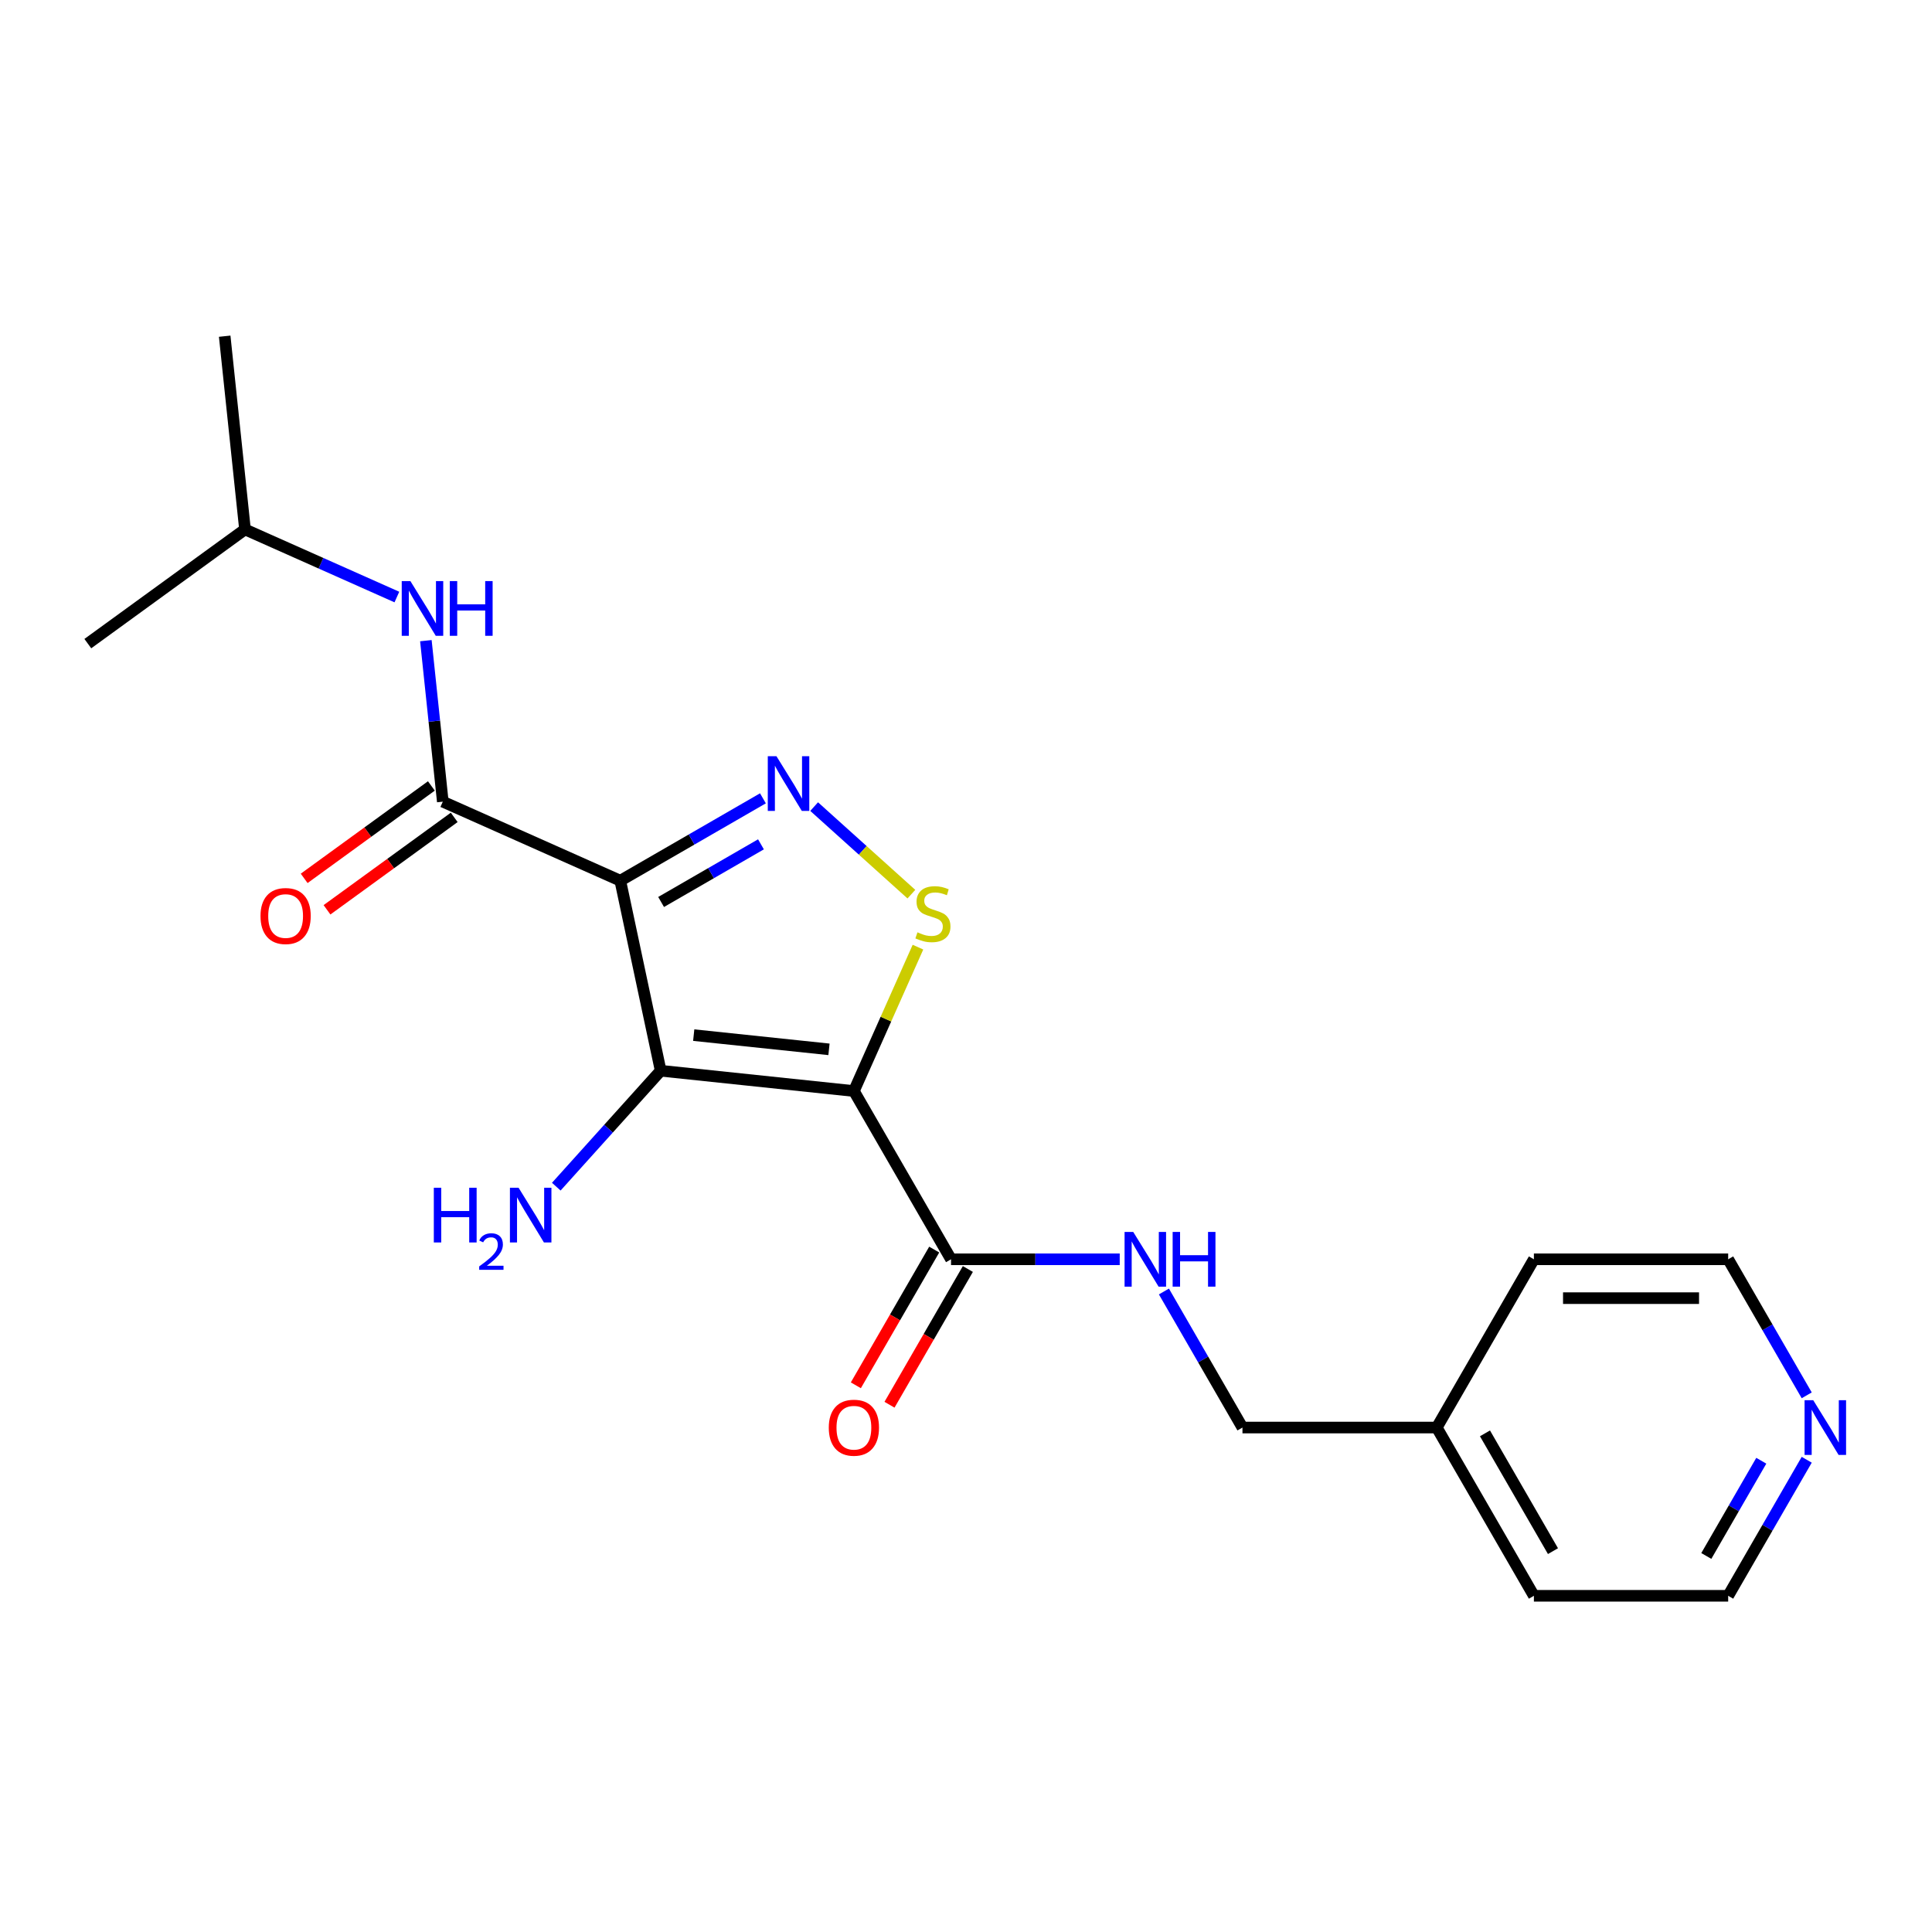 <?xml version='1.0' encoding='iso-8859-1'?>
<svg version='1.1' baseProfile='full'
              xmlns='http://www.w3.org/2000/svg'
                      xmlns:rdkit='http://www.rdkit.org/xml'
                      xmlns:xlink='http://www.w3.org/1999/xlink'
                  xml:space='preserve'
width='1000px' height='1000px' viewBox='0 0 1000 1000'>
<!-- END OF HEADER -->
<rect style='opacity:1.0;fill:#FFFFFF;stroke:none' width='1000' height='1000' x='0' y='0'> </rect>
<path class='bond-1' d='M 441.976,564.717 L 341.965,554.206' style='fill:none;fill-rule:evenodd;stroke:#000000;stroke-width:6px;stroke-linecap:butt;stroke-linejoin:miter;stroke-opacity:1' />
<path class='bond-1' d='M 429.076,543.138 L 359.069,535.78' style='fill:none;fill-rule:evenodd;stroke:#000000;stroke-width:6px;stroke-linecap:butt;stroke-linejoin:miter;stroke-opacity:1' />
<path class='bond-3' d='M 441.976,564.717 L 458.554,527.48' style='fill:none;fill-rule:evenodd;stroke:#000000;stroke-width:6px;stroke-linecap:butt;stroke-linejoin:miter;stroke-opacity:1' />
<path class='bond-3' d='M 458.554,527.48 L 475.133,490.244' style='fill:none;fill-rule:evenodd;stroke:#CCCC00;stroke-width:6px;stroke-linecap:butt;stroke-linejoin:miter;stroke-opacity:1' />
<path class='bond-5' d='M 441.976,564.717 L 492.256,651.806' style='fill:none;fill-rule:evenodd;stroke:#000000;stroke-width:6px;stroke-linecap:butt;stroke-linejoin:miter;stroke-opacity:1' />
<path class='bond-0' d='M 321.057,455.842 L 341.965,554.206' style='fill:none;fill-rule:evenodd;stroke:#000000;stroke-width:6px;stroke-linecap:butt;stroke-linejoin:miter;stroke-opacity:1' />
<path class='bond-4' d='M 321.057,455.842 L 229.19,414.94' style='fill:none;fill-rule:evenodd;stroke:#000000;stroke-width:6px;stroke-linecap:butt;stroke-linejoin:miter;stroke-opacity:1' />
<path class='bond-21' d='M 321.057,455.842 L 357.974,434.527' style='fill:none;fill-rule:evenodd;stroke:#000000;stroke-width:6px;stroke-linecap:butt;stroke-linejoin:miter;stroke-opacity:1' />
<path class='bond-21' d='M 357.974,434.527 L 394.892,413.213' style='fill:none;fill-rule:evenodd;stroke:#0000FF;stroke-width:6px;stroke-linecap:butt;stroke-linejoin:miter;stroke-opacity:1' />
<path class='bond-21' d='M 342.188,466.865 L 368.031,451.945' style='fill:none;fill-rule:evenodd;stroke:#000000;stroke-width:6px;stroke-linecap:butt;stroke-linejoin:miter;stroke-opacity:1' />
<path class='bond-21' d='M 368.031,451.945 L 393.873,437.025' style='fill:none;fill-rule:evenodd;stroke:#0000FF;stroke-width:6px;stroke-linecap:butt;stroke-linejoin:miter;stroke-opacity:1' />
<path class='bond-9' d='M 341.965,554.206 L 314.948,584.211' style='fill:none;fill-rule:evenodd;stroke:#000000;stroke-width:6px;stroke-linecap:butt;stroke-linejoin:miter;stroke-opacity:1' />
<path class='bond-9' d='M 314.948,584.211 L 287.93,614.217' style='fill:none;fill-rule:evenodd;stroke:#0000FF;stroke-width:6px;stroke-linecap:butt;stroke-linejoin:miter;stroke-opacity:1' />
<path class='bond-2' d='M 421.4,417.495 L 446.565,440.153' style='fill:none;fill-rule:evenodd;stroke:#0000FF;stroke-width:6px;stroke-linecap:butt;stroke-linejoin:miter;stroke-opacity:1' />
<path class='bond-2' d='M 446.565,440.153 L 471.729,462.812' style='fill:none;fill-rule:evenodd;stroke:#CCCC00;stroke-width:6px;stroke-linecap:butt;stroke-linejoin:miter;stroke-opacity:1' />
<path class='bond-6' d='M 229.19,414.94 L 224.81,373.271' style='fill:none;fill-rule:evenodd;stroke:#000000;stroke-width:6px;stroke-linecap:butt;stroke-linejoin:miter;stroke-opacity:1' />
<path class='bond-6' d='M 224.81,373.271 L 220.43,331.603' style='fill:none;fill-rule:evenodd;stroke:#0000FF;stroke-width:6px;stroke-linecap:butt;stroke-linejoin:miter;stroke-opacity:1' />
<path class='bond-8' d='M 223.279,406.804 L 190.358,430.723' style='fill:none;fill-rule:evenodd;stroke:#000000;stroke-width:6px;stroke-linecap:butt;stroke-linejoin:miter;stroke-opacity:1' />
<path class='bond-8' d='M 190.358,430.723 L 157.437,454.641' style='fill:none;fill-rule:evenodd;stroke:#FF0000;stroke-width:6px;stroke-linecap:butt;stroke-linejoin:miter;stroke-opacity:1' />
<path class='bond-8' d='M 235.1,423.075 L 202.179,446.994' style='fill:none;fill-rule:evenodd;stroke:#000000;stroke-width:6px;stroke-linecap:butt;stroke-linejoin:miter;stroke-opacity:1' />
<path class='bond-8' d='M 202.179,446.994 L 169.258,470.912' style='fill:none;fill-rule:evenodd;stroke:#FF0000;stroke-width:6px;stroke-linecap:butt;stroke-linejoin:miter;stroke-opacity:1' />
<path class='bond-7' d='M 492.256,651.806 L 535.91,651.806' style='fill:none;fill-rule:evenodd;stroke:#000000;stroke-width:6px;stroke-linecap:butt;stroke-linejoin:miter;stroke-opacity:1' />
<path class='bond-7' d='M 535.91,651.806 L 579.564,651.806' style='fill:none;fill-rule:evenodd;stroke:#0000FF;stroke-width:6px;stroke-linecap:butt;stroke-linejoin:miter;stroke-opacity:1' />
<path class='bond-10' d='M 483.547,646.778 L 463.267,681.905' style='fill:none;fill-rule:evenodd;stroke:#000000;stroke-width:6px;stroke-linecap:butt;stroke-linejoin:miter;stroke-opacity:1' />
<path class='bond-10' d='M 463.267,681.905 L 442.986,717.033' style='fill:none;fill-rule:evenodd;stroke:#FF0000;stroke-width:6px;stroke-linecap:butt;stroke-linejoin:miter;stroke-opacity:1' />
<path class='bond-10' d='M 500.965,656.834 L 480.684,691.961' style='fill:none;fill-rule:evenodd;stroke:#000000;stroke-width:6px;stroke-linecap:butt;stroke-linejoin:miter;stroke-opacity:1' />
<path class='bond-10' d='M 480.684,691.961 L 460.404,727.089' style='fill:none;fill-rule:evenodd;stroke:#FF0000;stroke-width:6px;stroke-linecap:butt;stroke-linejoin:miter;stroke-opacity:1' />
<path class='bond-14' d='M 205.424,309.028 L 166.117,291.527' style='fill:none;fill-rule:evenodd;stroke:#0000FF;stroke-width:6px;stroke-linecap:butt;stroke-linejoin:miter;stroke-opacity:1' />
<path class='bond-14' d='M 166.117,291.527 L 126.81,274.027' style='fill:none;fill-rule:evenodd;stroke:#000000;stroke-width:6px;stroke-linecap:butt;stroke-linejoin:miter;stroke-opacity:1' />
<path class='bond-12' d='M 602.444,668.48 L 622.771,703.687' style='fill:none;fill-rule:evenodd;stroke:#0000FF;stroke-width:6px;stroke-linecap:butt;stroke-linejoin:miter;stroke-opacity:1' />
<path class='bond-12' d='M 622.771,703.687 L 643.098,738.895' style='fill:none;fill-rule:evenodd;stroke:#000000;stroke-width:6px;stroke-linecap:butt;stroke-linejoin:miter;stroke-opacity:1' />
<path class='bond-11' d='M 935.156,755.569 L 914.829,790.776' style='fill:none;fill-rule:evenodd;stroke:#0000FF;stroke-width:6px;stroke-linecap:butt;stroke-linejoin:miter;stroke-opacity:1' />
<path class='bond-11' d='M 914.829,790.776 L 894.502,825.984' style='fill:none;fill-rule:evenodd;stroke:#000000;stroke-width:6px;stroke-linecap:butt;stroke-linejoin:miter;stroke-opacity:1' />
<path class='bond-11' d='M 911.64,756.075 L 897.411,780.72' style='fill:none;fill-rule:evenodd;stroke:#0000FF;stroke-width:6px;stroke-linecap:butt;stroke-linejoin:miter;stroke-opacity:1' />
<path class='bond-11' d='M 897.411,780.72 L 883.183,805.365' style='fill:none;fill-rule:evenodd;stroke:#000000;stroke-width:6px;stroke-linecap:butt;stroke-linejoin:miter;stroke-opacity:1' />
<path class='bond-22' d='M 935.156,722.221 L 914.829,687.013' style='fill:none;fill-rule:evenodd;stroke:#0000FF;stroke-width:6px;stroke-linecap:butt;stroke-linejoin:miter;stroke-opacity:1' />
<path class='bond-22' d='M 914.829,687.013 L 894.502,651.806' style='fill:none;fill-rule:evenodd;stroke:#000000;stroke-width:6px;stroke-linecap:butt;stroke-linejoin:miter;stroke-opacity:1' />
<path class='bond-13' d='M 643.098,738.895 L 743.66,738.895' style='fill:none;fill-rule:evenodd;stroke:#000000;stroke-width:6px;stroke-linecap:butt;stroke-linejoin:miter;stroke-opacity:1' />
<path class='bond-17' d='M 743.66,738.895 L 793.941,651.806' style='fill:none;fill-rule:evenodd;stroke:#000000;stroke-width:6px;stroke-linecap:butt;stroke-linejoin:miter;stroke-opacity:1' />
<path class='bond-18' d='M 743.66,738.895 L 793.941,825.984' style='fill:none;fill-rule:evenodd;stroke:#000000;stroke-width:6px;stroke-linecap:butt;stroke-linejoin:miter;stroke-opacity:1' />
<path class='bond-18' d='M 768.62,741.902 L 803.816,802.864' style='fill:none;fill-rule:evenodd;stroke:#000000;stroke-width:6px;stroke-linecap:butt;stroke-linejoin:miter;stroke-opacity:1' />
<path class='bond-19' d='M 126.81,274.027 L 116.299,174.016' style='fill:none;fill-rule:evenodd;stroke:#000000;stroke-width:6px;stroke-linecap:butt;stroke-linejoin:miter;stroke-opacity:1' />
<path class='bond-20' d='M 126.81,274.027 L 45.455,333.136' style='fill:none;fill-rule:evenodd;stroke:#000000;stroke-width:6px;stroke-linecap:butt;stroke-linejoin:miter;stroke-opacity:1' />
<path class='bond-15' d='M 894.502,651.806 L 793.941,651.806' style='fill:none;fill-rule:evenodd;stroke:#000000;stroke-width:6px;stroke-linecap:butt;stroke-linejoin:miter;stroke-opacity:1' />
<path class='bond-15' d='M 879.418,671.918 L 809.025,671.918' style='fill:none;fill-rule:evenodd;stroke:#000000;stroke-width:6px;stroke-linecap:butt;stroke-linejoin:miter;stroke-opacity:1' />
<path class='bond-16' d='M 894.502,825.984 L 793.941,825.984' style='fill:none;fill-rule:evenodd;stroke:#000000;stroke-width:6px;stroke-linecap:butt;stroke-linejoin:miter;stroke-opacity:1' />
<path  class='atom-3' d='M 401.886 391.401
L 411.166 406.401
Q 412.086 407.881, 413.566 410.561
Q 415.046 413.241, 415.126 413.401
L 415.126 391.401
L 418.886 391.401
L 418.886 419.721
L 415.006 419.721
L 405.046 403.321
Q 403.886 401.401, 402.646 399.201
Q 401.446 397.001, 401.086 396.321
L 401.086 419.721
L 397.406 419.721
L 397.406 391.401
L 401.886 391.401
' fill='#0000FF'/>
<path  class='atom-4' d='M 474.878 482.57
Q 475.198 482.69, 476.518 483.25
Q 477.838 483.81, 479.278 484.17
Q 480.758 484.49, 482.198 484.49
Q 484.878 484.49, 486.438 483.21
Q 487.998 481.89, 487.998 479.61
Q 487.998 478.05, 487.198 477.09
Q 486.438 476.13, 485.238 475.61
Q 484.038 475.09, 482.038 474.49
Q 479.518 473.73, 477.998 473.01
Q 476.518 472.29, 475.438 470.77
Q 474.398 469.25, 474.398 466.69
Q 474.398 463.13, 476.798 460.93
Q 479.238 458.73, 484.038 458.73
Q 487.318 458.73, 491.038 460.29
L 490.118 463.37
Q 486.718 461.97, 484.158 461.97
Q 481.398 461.97, 479.878 463.13
Q 478.358 464.25, 478.398 466.21
Q 478.398 467.73, 479.158 468.65
Q 479.958 469.57, 481.078 470.09
Q 482.238 470.61, 484.158 471.21
Q 486.718 472.01, 488.238 472.81
Q 489.758 473.61, 490.838 475.25
Q 491.958 476.85, 491.958 479.61
Q 491.958 483.53, 489.318 485.65
Q 486.718 487.73, 482.358 487.73
Q 479.838 487.73, 477.918 487.17
Q 476.038 486.65, 473.798 485.73
L 474.878 482.57
' fill='#CCCC00'/>
<path  class='atom-7' d='M 212.418 300.769
L 221.698 315.769
Q 222.618 317.249, 224.098 319.929
Q 225.578 322.609, 225.658 322.769
L 225.658 300.769
L 229.418 300.769
L 229.418 329.089
L 225.538 329.089
L 215.578 312.689
Q 214.418 310.769, 213.178 308.569
Q 211.978 306.369, 211.618 305.689
L 211.618 329.089
L 207.938 329.089
L 207.938 300.769
L 212.418 300.769
' fill='#0000FF'/>
<path  class='atom-7' d='M 232.818 300.769
L 236.658 300.769
L 236.658 312.809
L 251.138 312.809
L 251.138 300.769
L 254.978 300.769
L 254.978 329.089
L 251.138 329.089
L 251.138 316.009
L 236.658 316.009
L 236.658 329.089
L 232.818 329.089
L 232.818 300.769
' fill='#0000FF'/>
<path  class='atom-8' d='M 586.558 637.646
L 595.838 652.646
Q 596.758 654.126, 598.238 656.806
Q 599.718 659.486, 599.798 659.646
L 599.798 637.646
L 603.558 637.646
L 603.558 665.966
L 599.678 665.966
L 589.718 649.566
Q 588.558 647.646, 587.318 645.446
Q 586.118 643.246, 585.758 642.566
L 585.758 665.966
L 582.078 665.966
L 582.078 637.646
L 586.558 637.646
' fill='#0000FF'/>
<path  class='atom-8' d='M 606.958 637.646
L 610.798 637.646
L 610.798 649.686
L 625.278 649.686
L 625.278 637.646
L 629.118 637.646
L 629.118 665.966
L 625.278 665.966
L 625.278 652.886
L 610.798 652.886
L 610.798 665.966
L 606.958 665.966
L 606.958 637.646
' fill='#0000FF'/>
<path  class='atom-9' d='M 134.834 474.128
Q 134.834 467.328, 138.194 463.528
Q 141.554 459.728, 147.834 459.728
Q 154.114 459.728, 157.474 463.528
Q 160.834 467.328, 160.834 474.128
Q 160.834 481.008, 157.434 484.928
Q 154.034 488.808, 147.834 488.808
Q 141.594 488.808, 138.194 484.928
Q 134.834 481.048, 134.834 474.128
M 147.834 485.608
Q 152.154 485.608, 154.474 482.728
Q 156.834 479.808, 156.834 474.128
Q 156.834 468.568, 154.474 465.768
Q 152.154 462.928, 147.834 462.928
Q 143.514 462.928, 141.154 465.728
Q 138.834 468.528, 138.834 474.128
Q 138.834 479.848, 141.154 482.728
Q 143.514 485.608, 147.834 485.608
' fill='#FF0000'/>
<path  class='atom-10' d='M 224.543 614.777
L 228.383 614.777
L 228.383 626.817
L 242.863 626.817
L 242.863 614.777
L 246.703 614.777
L 246.703 643.097
L 242.863 643.097
L 242.863 630.017
L 228.383 630.017
L 228.383 643.097
L 224.543 643.097
L 224.543 614.777
' fill='#0000FF'/>
<path  class='atom-10' d='M 248.076 642.104
Q 248.763 640.335, 250.399 639.358
Q 252.036 638.355, 254.307 638.355
Q 257.131 638.355, 258.715 639.886
Q 260.299 641.417, 260.299 644.137
Q 260.299 646.909, 258.24 649.496
Q 256.207 652.083, 251.983 655.145
L 260.616 655.145
L 260.616 657.257
L 248.023 657.257
L 248.023 655.489
Q 251.508 653.007, 253.567 651.159
Q 255.653 649.311, 256.656 647.648
Q 257.659 645.985, 257.659 644.269
Q 257.659 642.473, 256.762 641.47
Q 255.864 640.467, 254.307 640.467
Q 252.802 640.467, 251.799 641.074
Q 250.795 641.681, 250.083 643.028
L 248.076 642.104
' fill='#0000FF'/>
<path  class='atom-10' d='M 268.416 614.777
L 277.696 629.777
Q 278.616 631.257, 280.096 633.937
Q 281.576 636.617, 281.656 636.777
L 281.656 614.777
L 285.416 614.777
L 285.416 643.097
L 281.536 643.097
L 271.576 626.697
Q 270.416 624.777, 269.176 622.577
Q 267.976 620.377, 267.616 619.697
L 267.616 643.097
L 263.936 643.097
L 263.936 614.777
L 268.416 614.777
' fill='#0000FF'/>
<path  class='atom-11' d='M 428.976 738.975
Q 428.976 732.175, 432.336 728.375
Q 435.696 724.575, 441.976 724.575
Q 448.256 724.575, 451.616 728.375
Q 454.976 732.175, 454.976 738.975
Q 454.976 745.855, 451.576 749.775
Q 448.176 753.655, 441.976 753.655
Q 435.736 753.655, 432.336 749.775
Q 428.976 745.895, 428.976 738.975
M 441.976 750.455
Q 446.296 750.455, 448.616 747.575
Q 450.976 744.655, 450.976 738.975
Q 450.976 733.415, 448.616 730.615
Q 446.296 727.775, 441.976 727.775
Q 437.656 727.775, 435.296 730.575
Q 432.976 733.375, 432.976 738.975
Q 432.976 744.695, 435.296 747.575
Q 437.656 750.455, 441.976 750.455
' fill='#FF0000'/>
<path  class='atom-12' d='M 938.523 724.735
L 947.803 739.735
Q 948.723 741.215, 950.203 743.895
Q 951.683 746.575, 951.763 746.735
L 951.763 724.735
L 955.523 724.735
L 955.523 753.055
L 951.643 753.055
L 941.683 736.655
Q 940.523 734.735, 939.283 732.535
Q 938.083 730.335, 937.723 729.655
L 937.723 753.055
L 934.043 753.055
L 934.043 724.735
L 938.523 724.735
' fill='#0000FF'/>
</svg>
